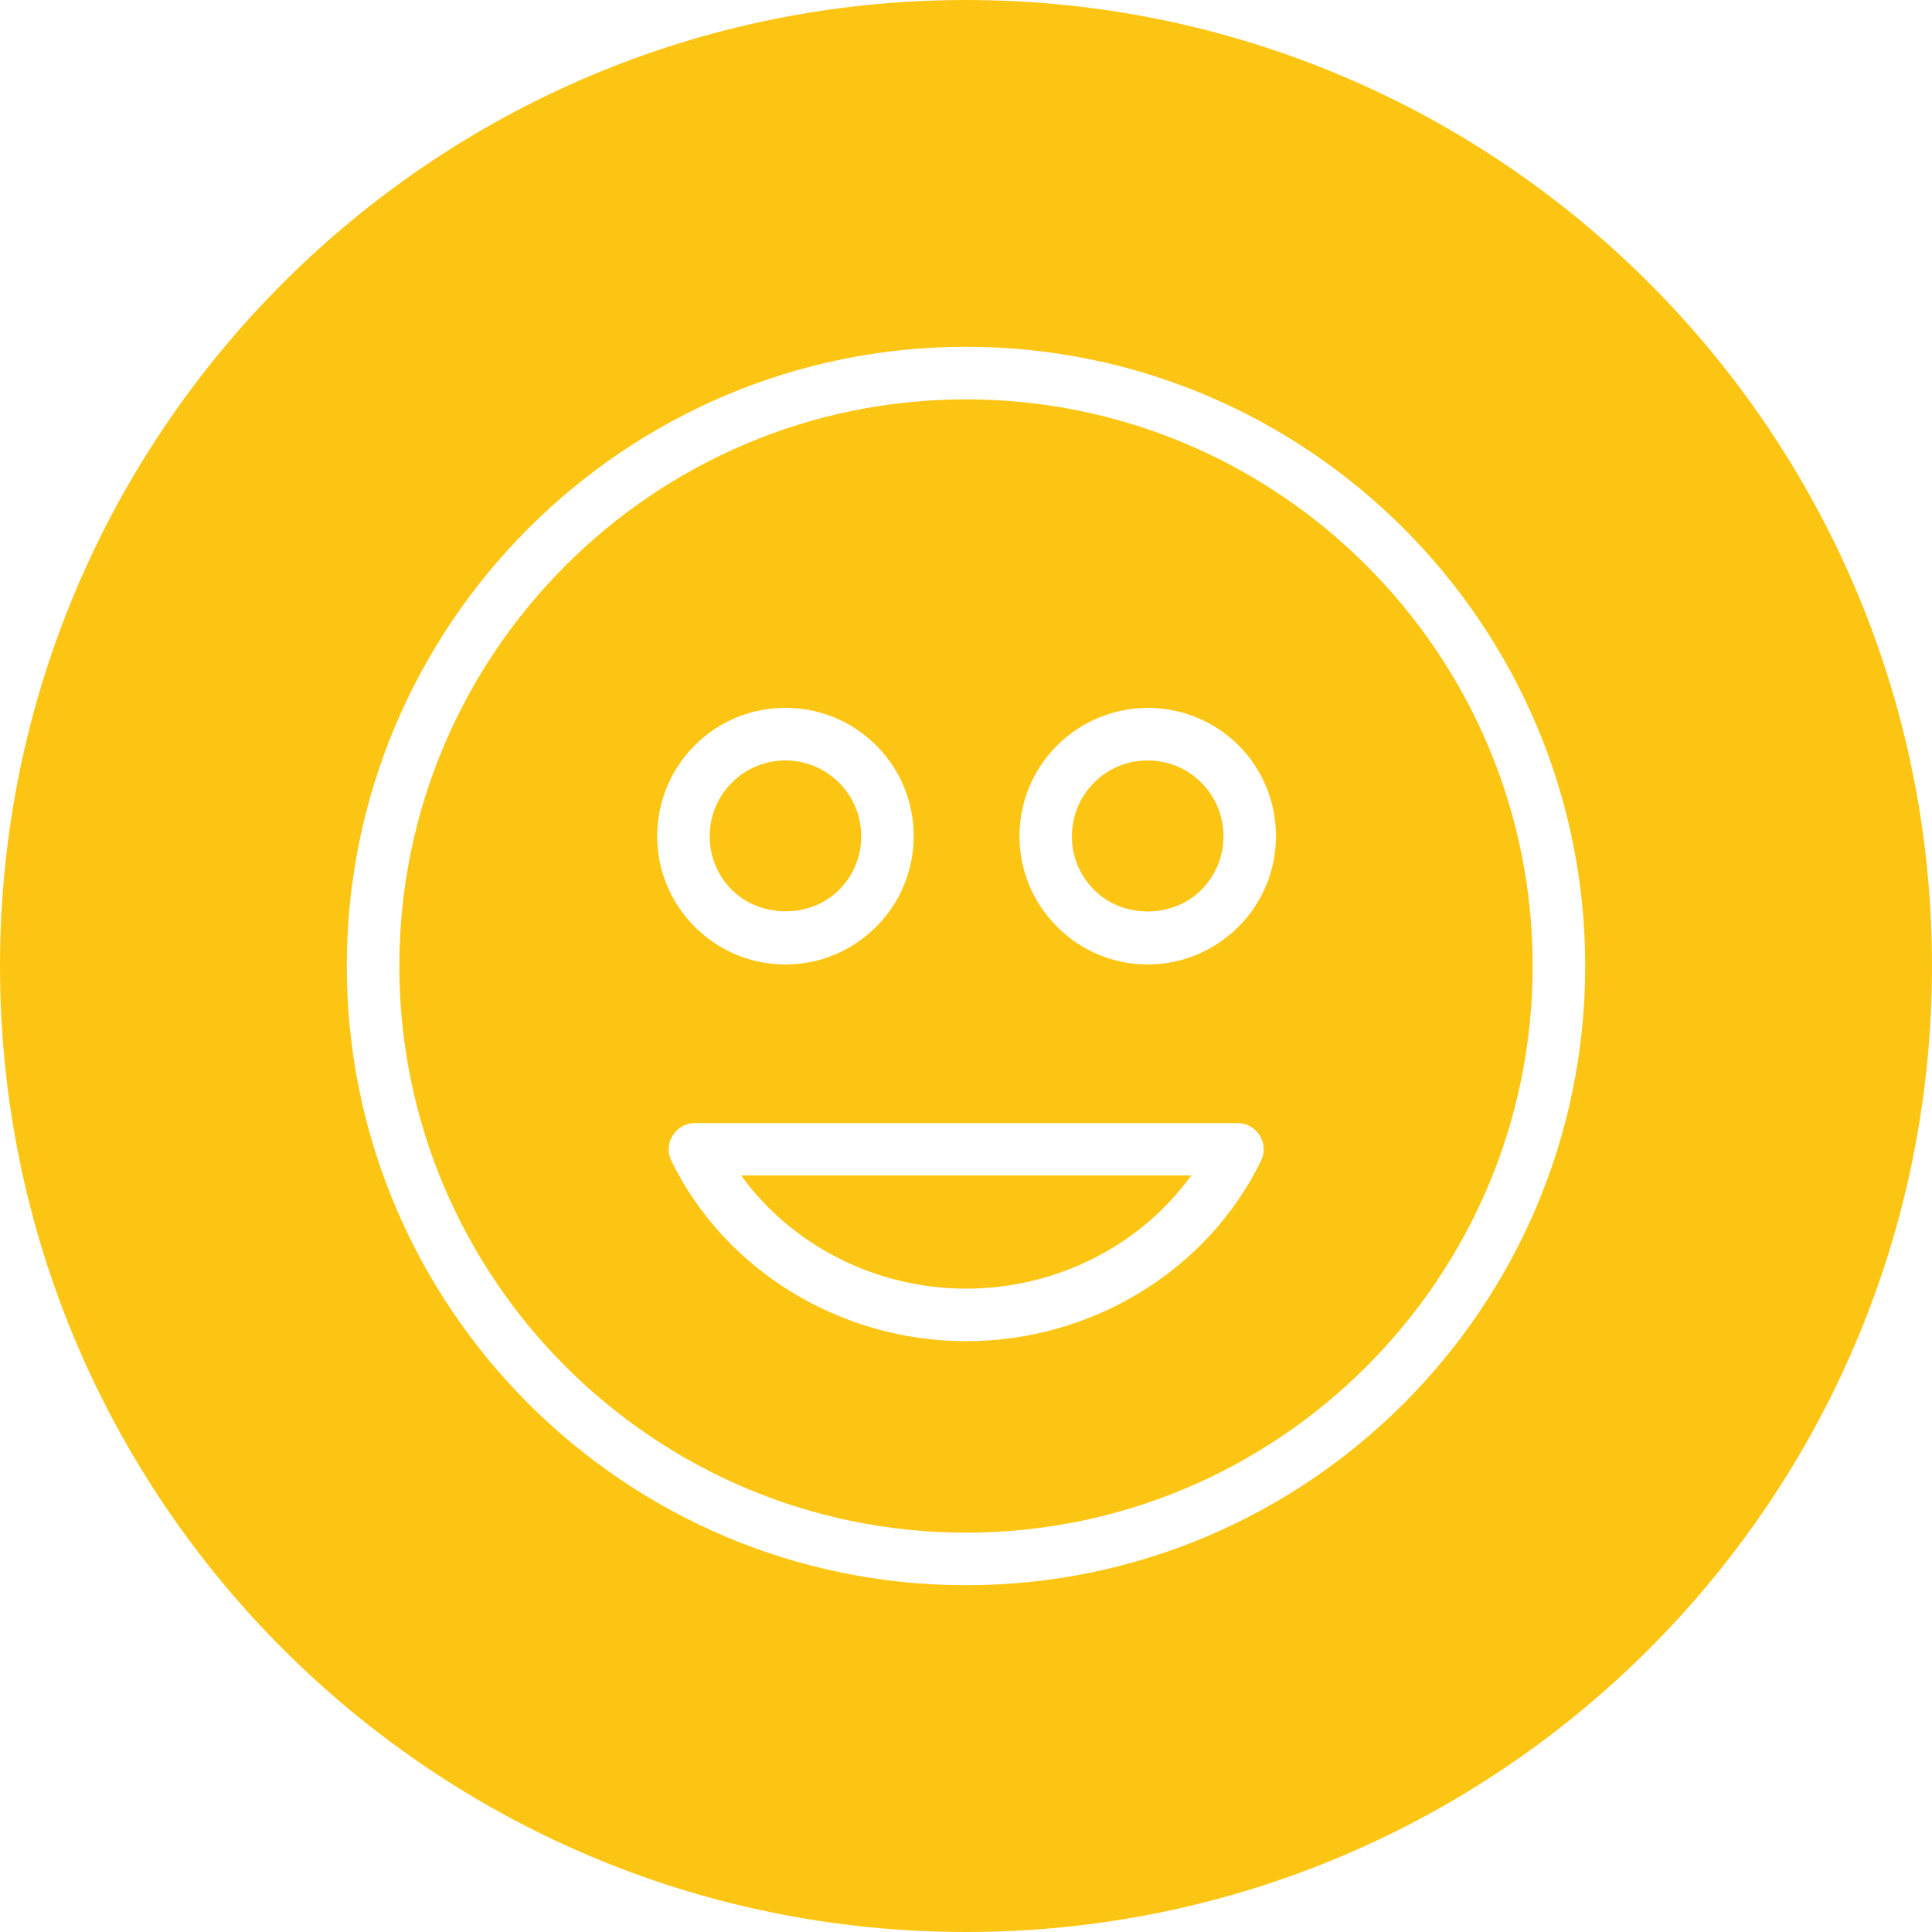 <svg enable-background="new 0 0 100 100" width="100" height="100" viewBox="0 0 100 100" xmlns="http://www.w3.org/2000/svg"><g fill="#fdc513"><path d="m50.01 66.7c4.68 0 9.04-2.24 11.65-5.86h-23.3c2.61 3.62 6.97 5.86 11.65 5.86z"/><path d="m59.4 39.36c-1.01 0-2.01.38-2.77 1.15-.74.74-1.15 1.73-1.15 2.78s.41 2.03 1.15 2.77c1.48 1.49 4.07 1.49 5.55 0 1.53-1.53 1.53-4.02 0-5.55-.77-.77-1.77-1.15-2.78-1.15z"/><path d="m43.43 46.06c1.53-1.53 1.53-4.02 0-5.55-.77-.76-1.77-1.15-2.78-1.15-1 0-2.01.38-2.77 1.15-1.53 1.53-1.53 4.02 0 5.55 1.49 1.48 4.07 1.48 5.55 0z"/><path d="m50 20.67c-16.17 0-29.33 13.16-29.33 29.33s13.16 29.33 29.33 29.33 29.33-13.16 29.33-29.33-13.16-29.33-29.33-29.33zm-14.04 17.91c2.58-2.59 6.8-2.59 9.39 0s2.59 6.8 0 9.39c-1.25 1.25-2.92 1.95-4.69 1.95-1.78 0-3.44-.69-4.7-1.95-2.59-2.58-2.59-6.8 0-9.39zm29.31 21.5c-2.76 5.67-8.75 9.34-15.26 9.34s-12.5-3.67-15.26-9.34c-.21-.42-.18-.92.07-1.31.25-.4.68-.64 1.15-.64h28.08c.47 0 .9.24 1.15.64.25.39.28.89.07 1.31zm-1.17-12.11c-1.26 1.25-2.92 1.95-4.69 1.95s-3.44-.69-4.69-1.95c-1.26-1.25-1.95-2.92-1.95-4.69s.69-3.44 1.95-4.7c2.59-2.58 6.79-2.59 9.39 0 2.58 2.59 2.58 6.81-.01 9.39z"/><path d="m50 0c-27.61 0-50 22.39-50 50s22.39 50 50 50 50-22.39 50-50-22.39-50-50-50zm0 82.05c-17.67 0-32.05-14.38-32.05-32.05s14.38-32.05 32.05-32.05 32.05 14.38 32.05 32.05-14.38 32.05-32.05 32.05z"/></g></svg>